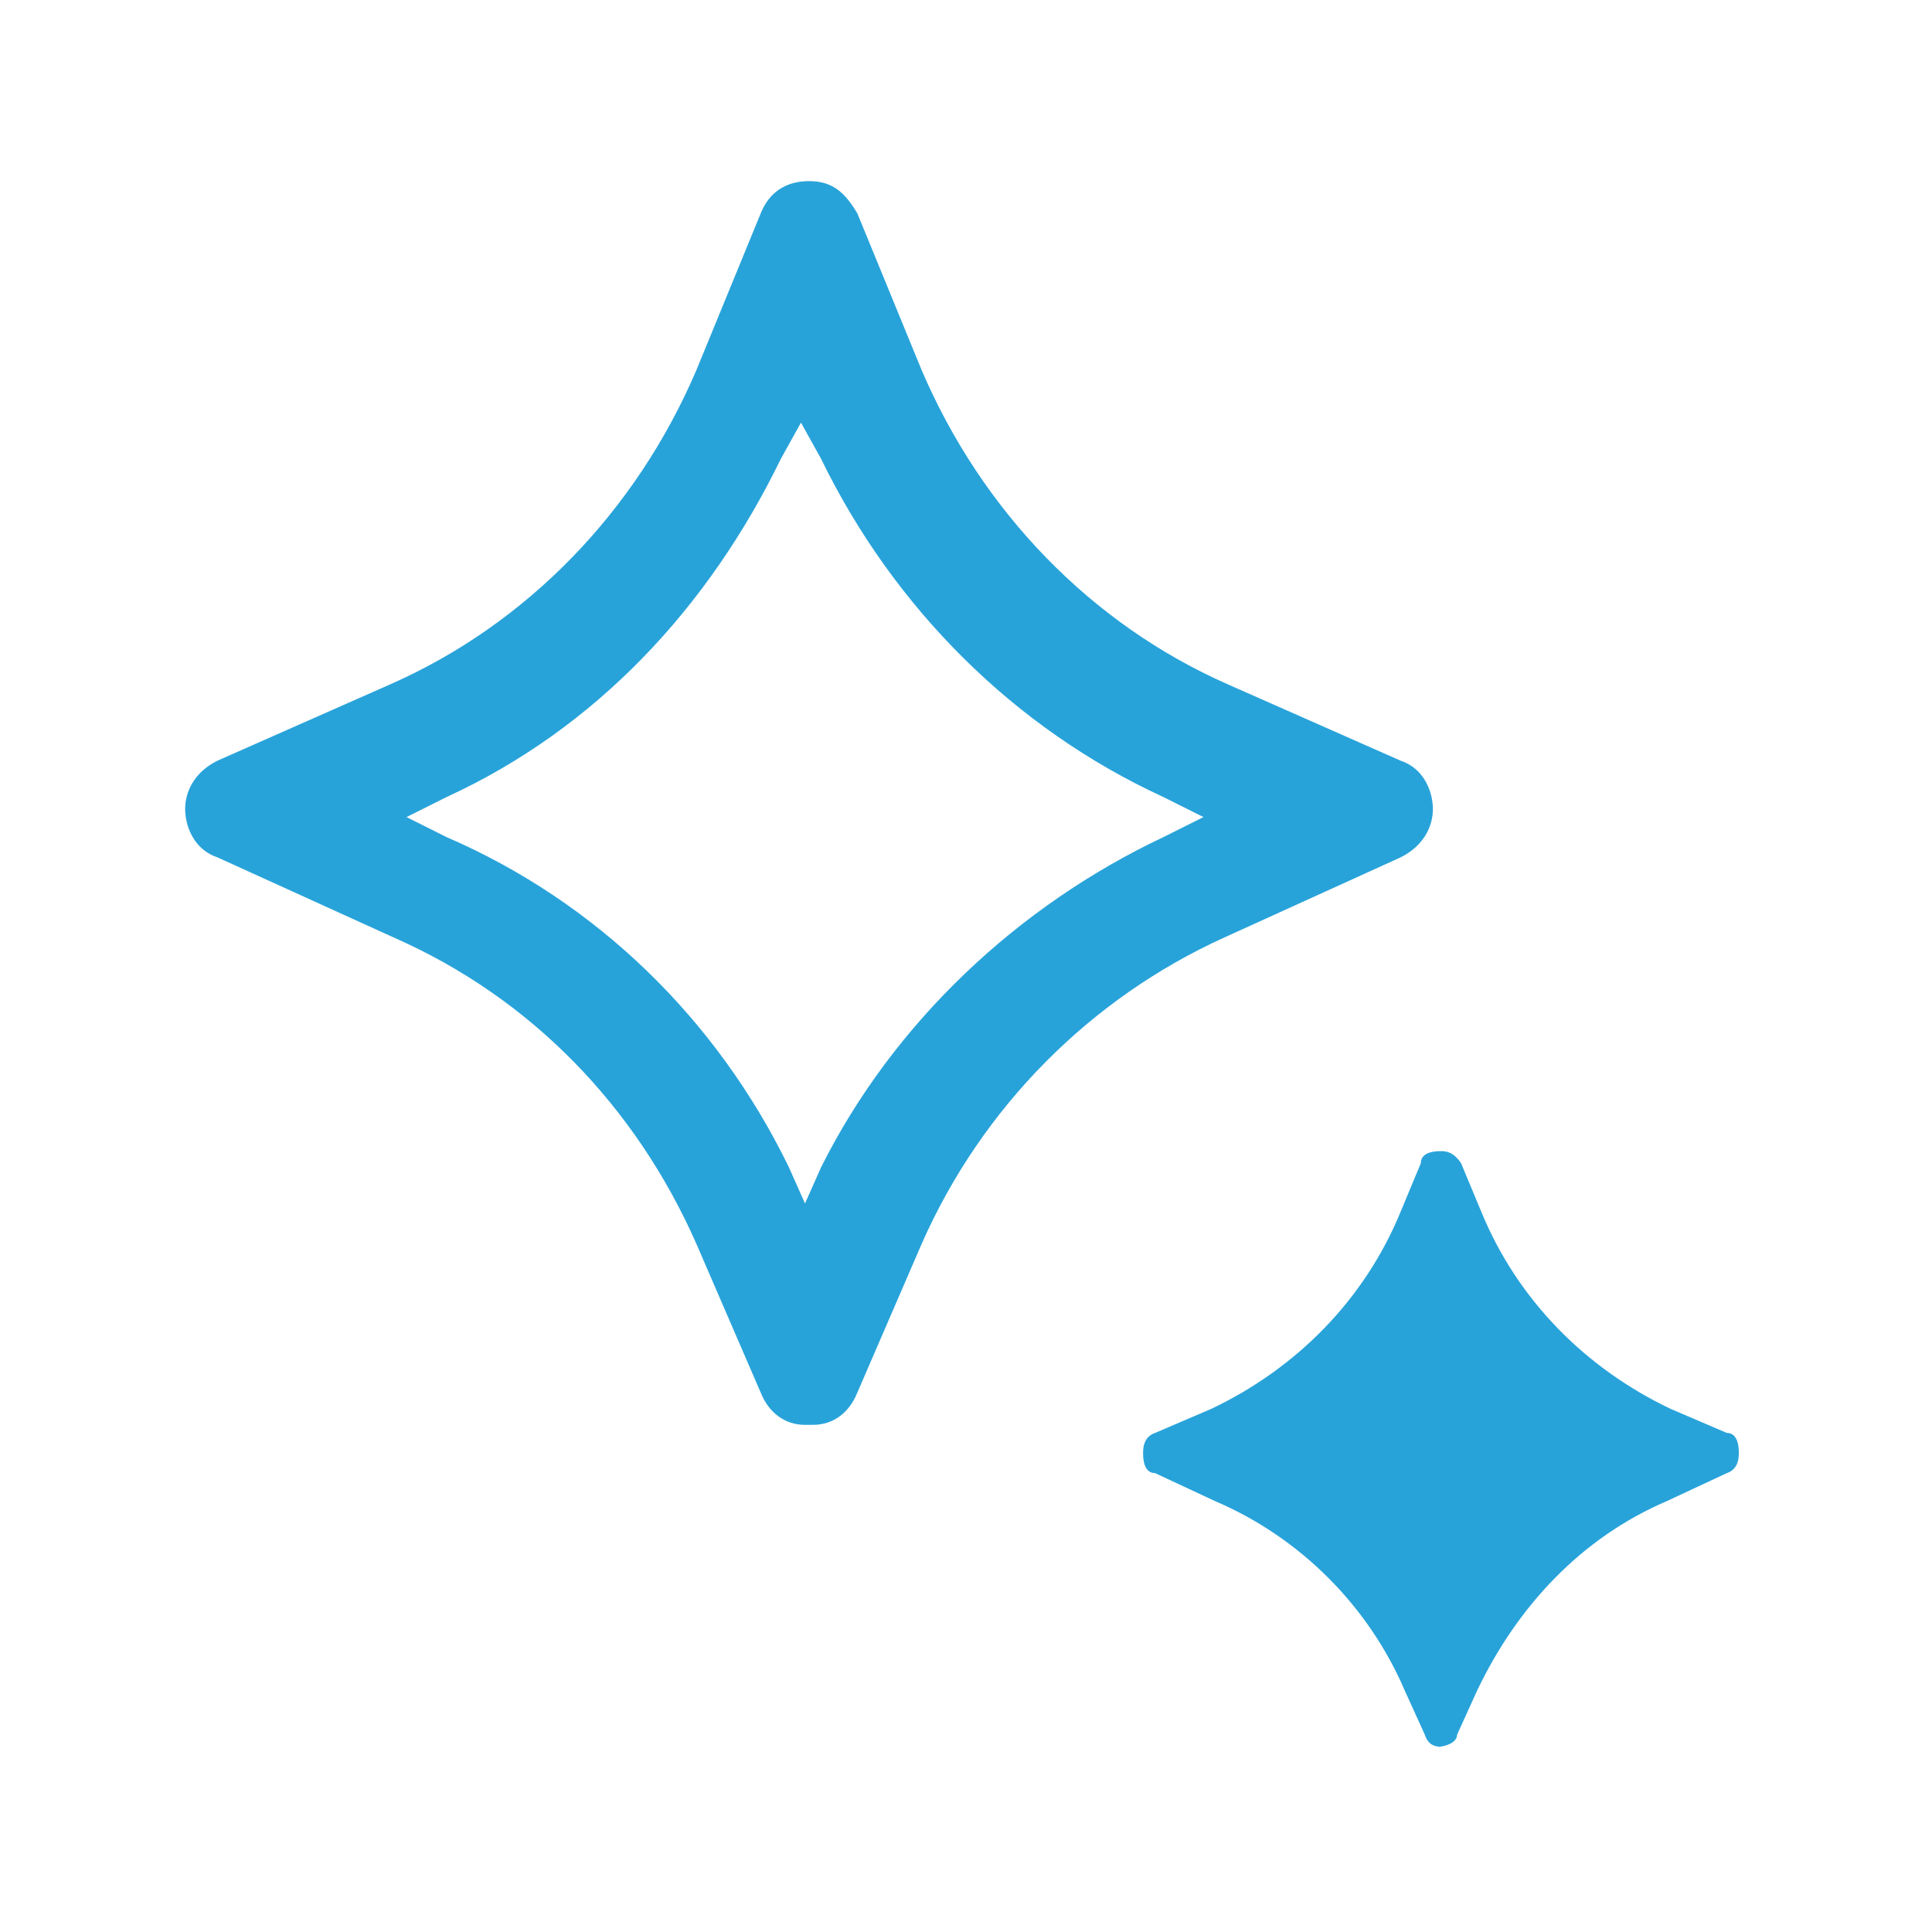 <?xml version="1.0" encoding="UTF-8"?>
<svg id="Layer_1" xmlns="http://www.w3.org/2000/svg" version="1.1" viewBox="0 0 48 48">
  <!-- Generator: Adobe Illustrator 29.6.1, SVG Export Plug-In . SVG Version: 2.1.1 Build 9)  -->
  <defs>
    <style>
      .st0 {
        fill: none;
      }

      .st1 {
        fill: #28a3da;
      }
    </style>
  </defs>
  <rect class="st0" width="48" height="48"/>
  <path class="st1" d="M35.9,43.4c-.2,0-.4,0-.5-.3l-.5-1.1c-.9-2.1-2.6-3.8-4.7-4.7l-1.5-.7c-.3,0-.3-.4-.3-.5s0-.4.3-.5l1.4-.6c2.1-1,3.8-2.7,4.7-4.9l.5-1.2c0-.3.4-.3.5-.3s.3,0,.5.3l.5,1.2c.9,2.2,2.6,3.9,4.7,4.9l1.4.6c.3,0,.3.4.3.5s0,.4-.3.5l-1.5.7c-2.1.9-3.7,2.6-4.7,4.7l-.5,1.1c0,.2-.3.3-.5.3h.2ZM20,35.4c-.5,0-.9-.3-1.1-.8l-1.6-3.7c-1.5-3.4-4.1-6.1-7.5-7.6l-4.4-2c-.6-.2-.8-.8-.8-1.2s.2-.9.8-1.2l4.3-1.9c3.4-1.5,6.1-4.3,7.6-7.8l1.6-3.9c.2-.5.6-.8,1.2-.8s.9.3,1.2.8l1.6,3.9c1.5,3.5,4.2,6.3,7.6,7.8l4.3,1.9c.6.2.8.8.8,1.2s-.2.9-.8,1.2l-4.4,2c-3.3,1.5-6,4.2-7.5,7.6l-1.6,3.7c-.2.5-.6.8-1.1.8h-.2ZM19.4,11.4c-1.8,3.7-4.6,6.7-8.3,8.4l-1,.5,1,.5c3.7,1.6,6.7,4.5,8.5,8.2l.4.9.4-.9c1.8-3.6,4.9-6.5,8.5-8.2l1-.5-1-.5c-3.7-1.7-6.7-4.7-8.5-8.4l-.5-.9-.5.9h0Z"/>
</svg>